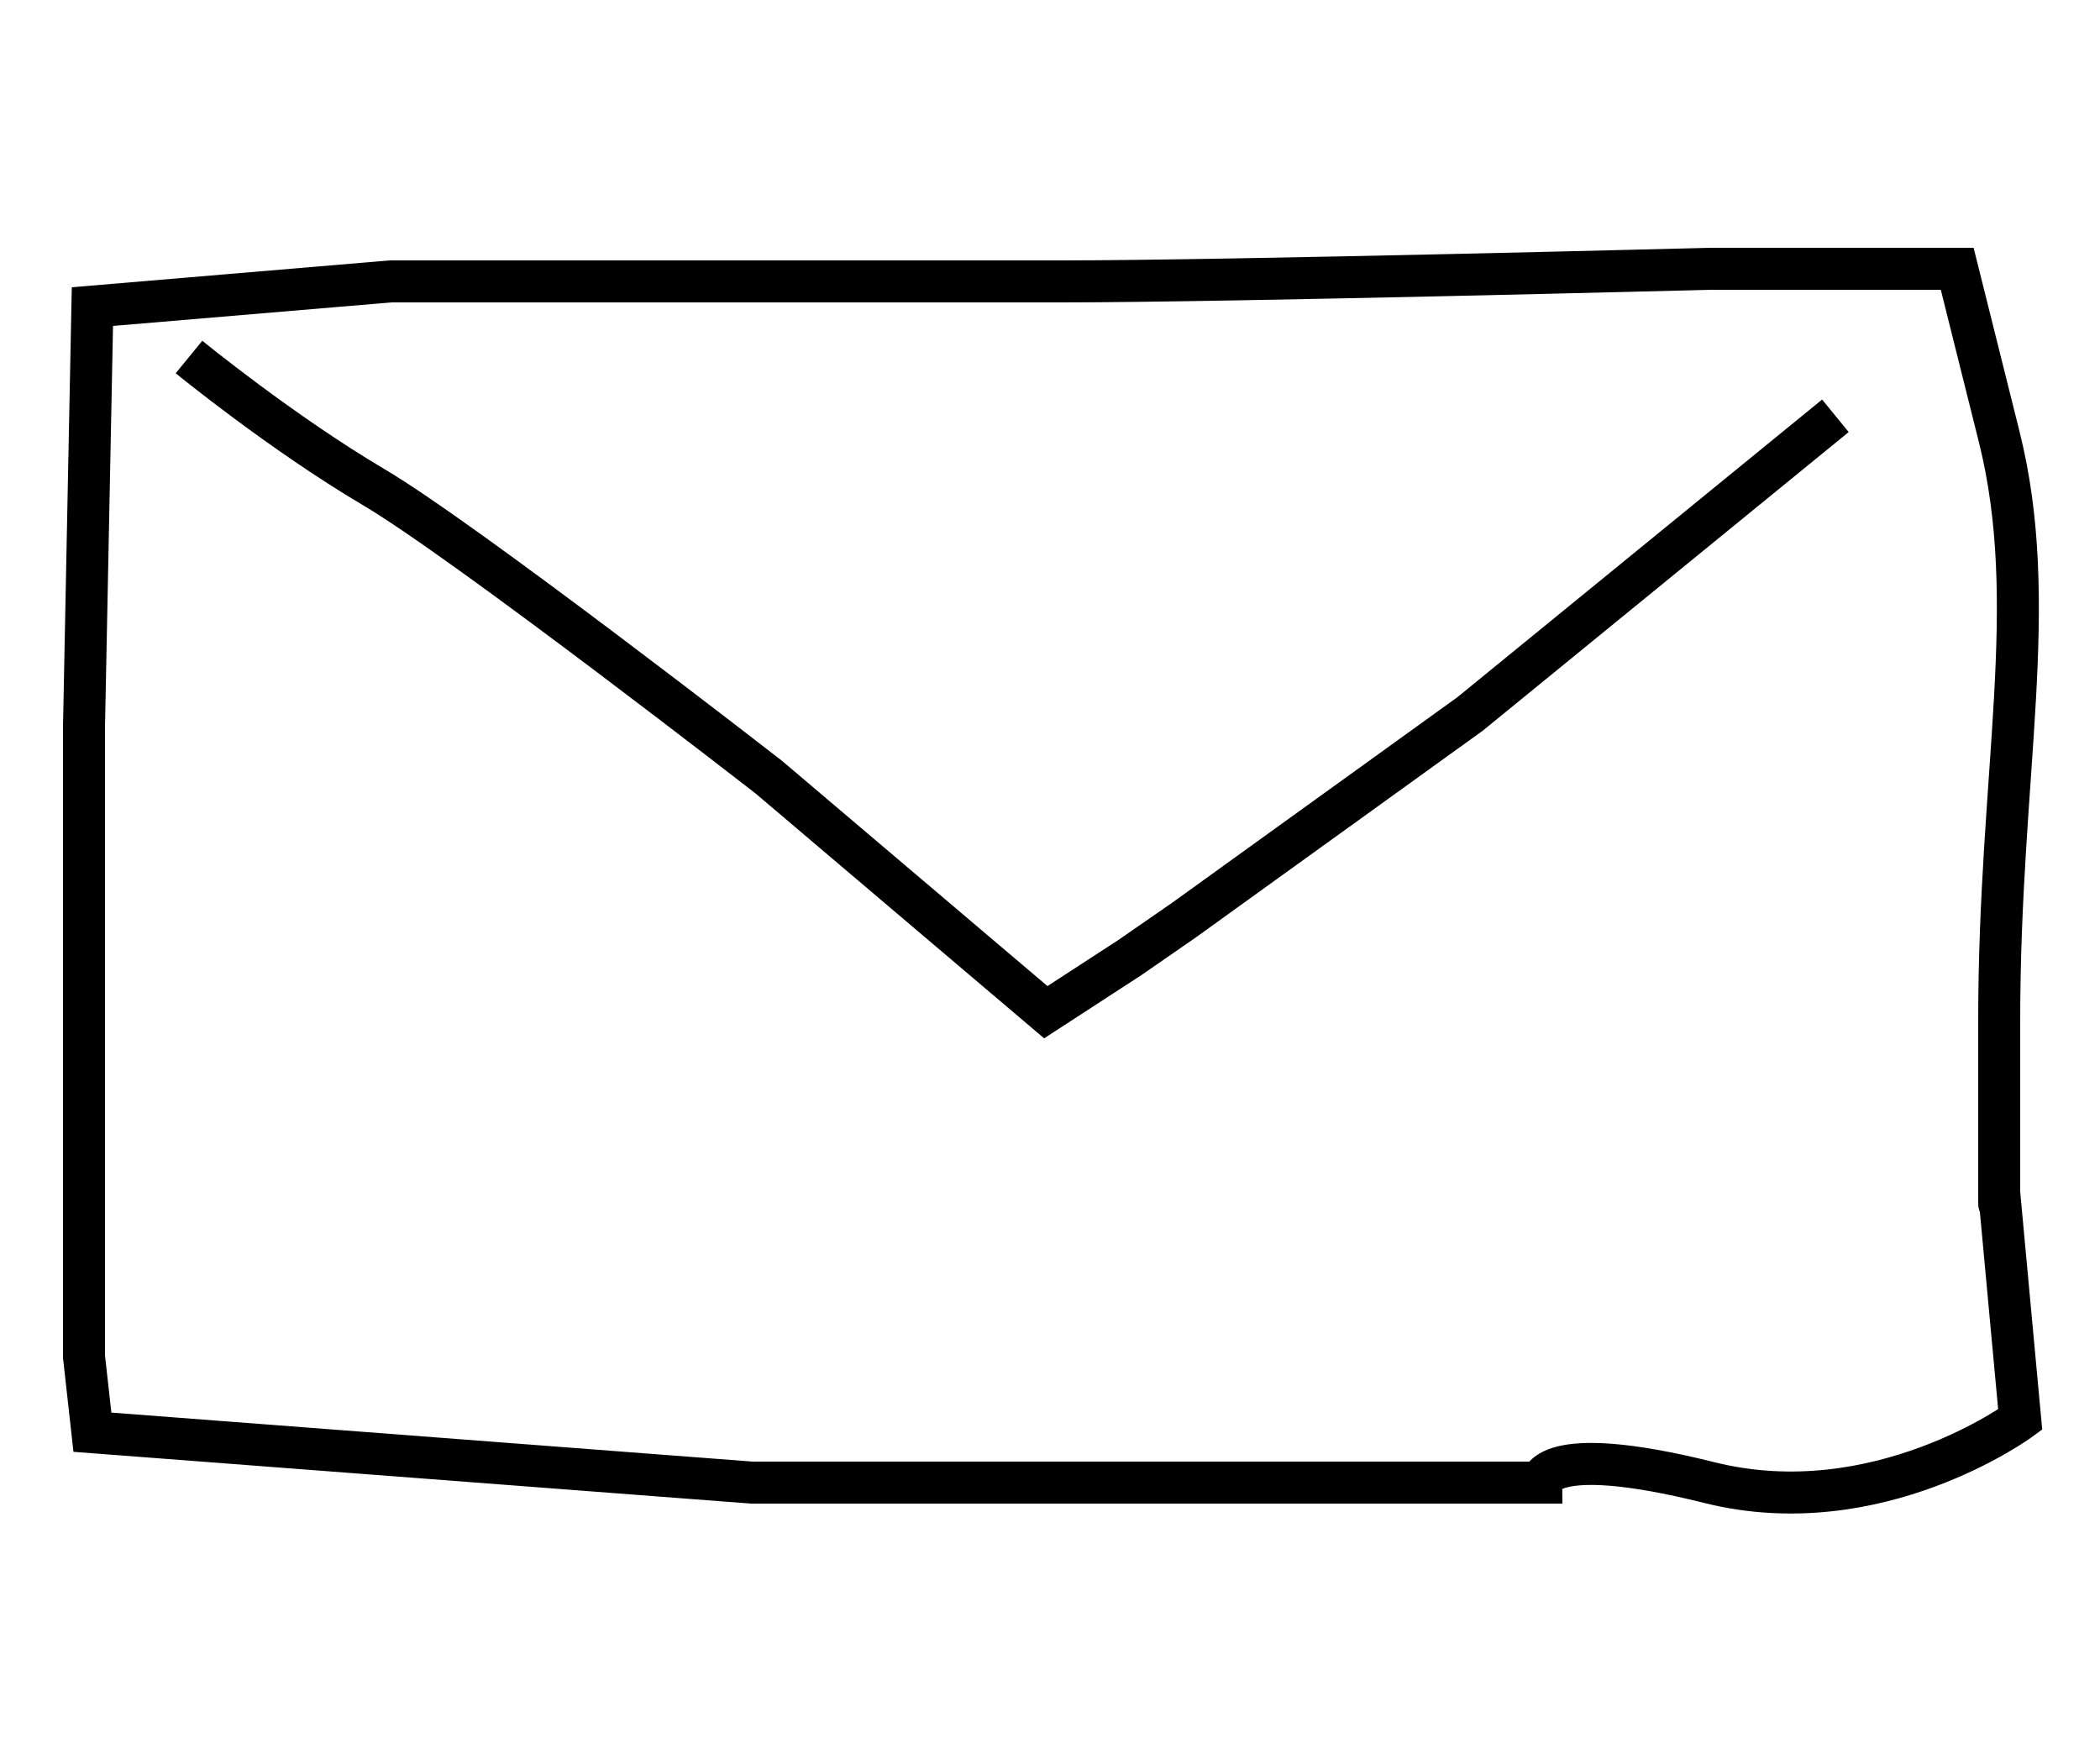 <?xml version="1.0" encoding="utf-8"?>
<!-- Generator: Adobe Illustrator 27.2.0, SVG Export Plug-In . SVG Version: 6.00 Build 0)  -->
<svg version="1.1" id="_レイヤー_2" xmlns="http://www.w3.org/2000/svg" xmlns:xlink="http://www.w3.org/1999/xlink" x="0px"
	 y="0px" viewBox="0 0 50 42" style="enable-background:new 0 0 50 42;" xml:space="preserve">
<style type="text/css">
	.st0{fill:none;stroke:#000000;stroke-miterlimit:10;}
</style>
<g id="_レイヤー_1-2">
	<path class="st0" d="M2.2,7.3L2,17.3v15l0.2,1.8l15.7,1.2h18.8c0,0,0-1,4,0s7.4-1.5,7.4-1.5l-0.5-5.4c0,0,0,1.8,0-4.1s1-9.9,0-13.9
		l-1-4h-5.9c0,0-11.5,0.3-15.4,0.3H9.3L2.2,7.3z"/>
	<path class="st0" d="M43.7,9.9L35,17l-6.8,4.9l-1.3,0.9l-2,1.3l-6.6-5.6c0,0-7.2-5.6-9.4-6.9S4.5,8.5,4.5,8.5"/>
</g>
</svg>
